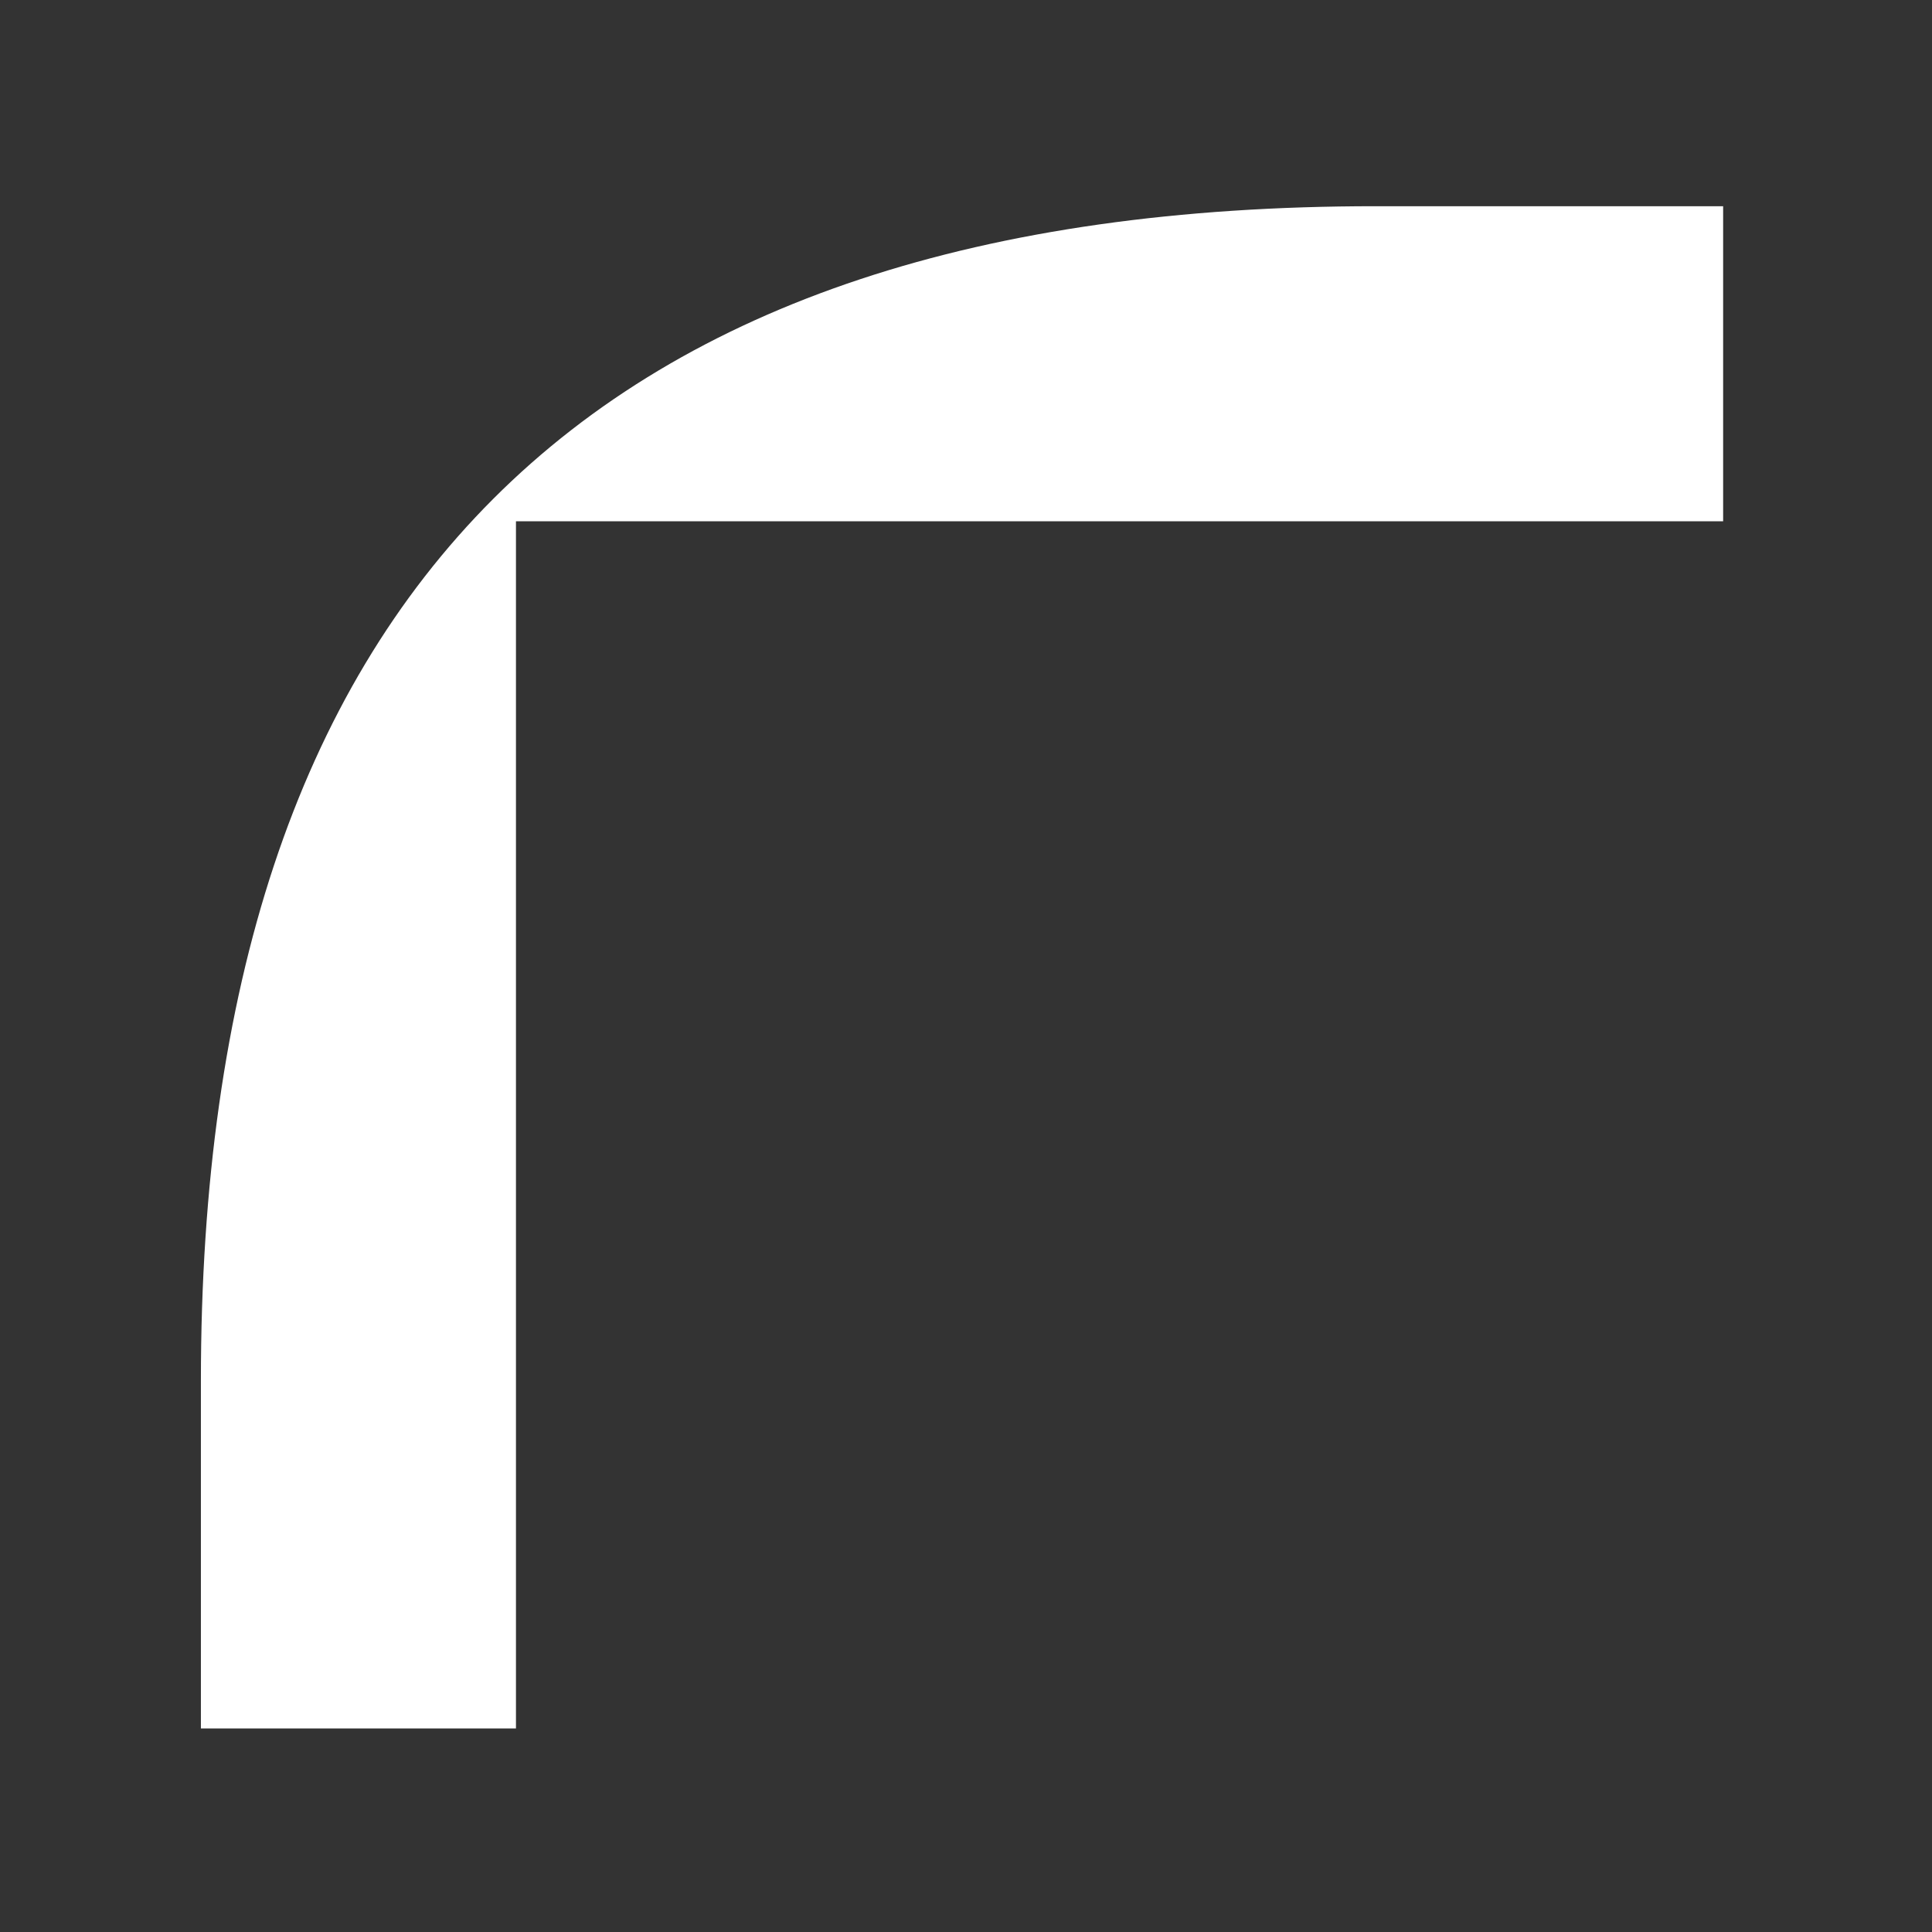 <?xml version="1.0" encoding="utf-8"?> <svg xmlns="http://www.w3.org/2000/svg" xmlns:xlink="http://www.w3.org/1999/xlink" version="1.1" id="Laag_1" x="0px" y="0px" viewBox="0 0 218.3 218.3" style="enable-background:new 0 0 218.3 218.3;" xml:space="preserve"><rect x="0" y="0" width="218.3" height="218.3" fill="#333333" stroke="none"/> <style type="text/css"> .st0{fill:#FFFFFF;} </style> <g> <g> <path class="st0" d="M155.4,23.3h39.3v35.6H58.3v136.4H22.7V156C22.7,67.2,66.6,23.3,155.4,23.3"></path> </g> </g> </svg> 